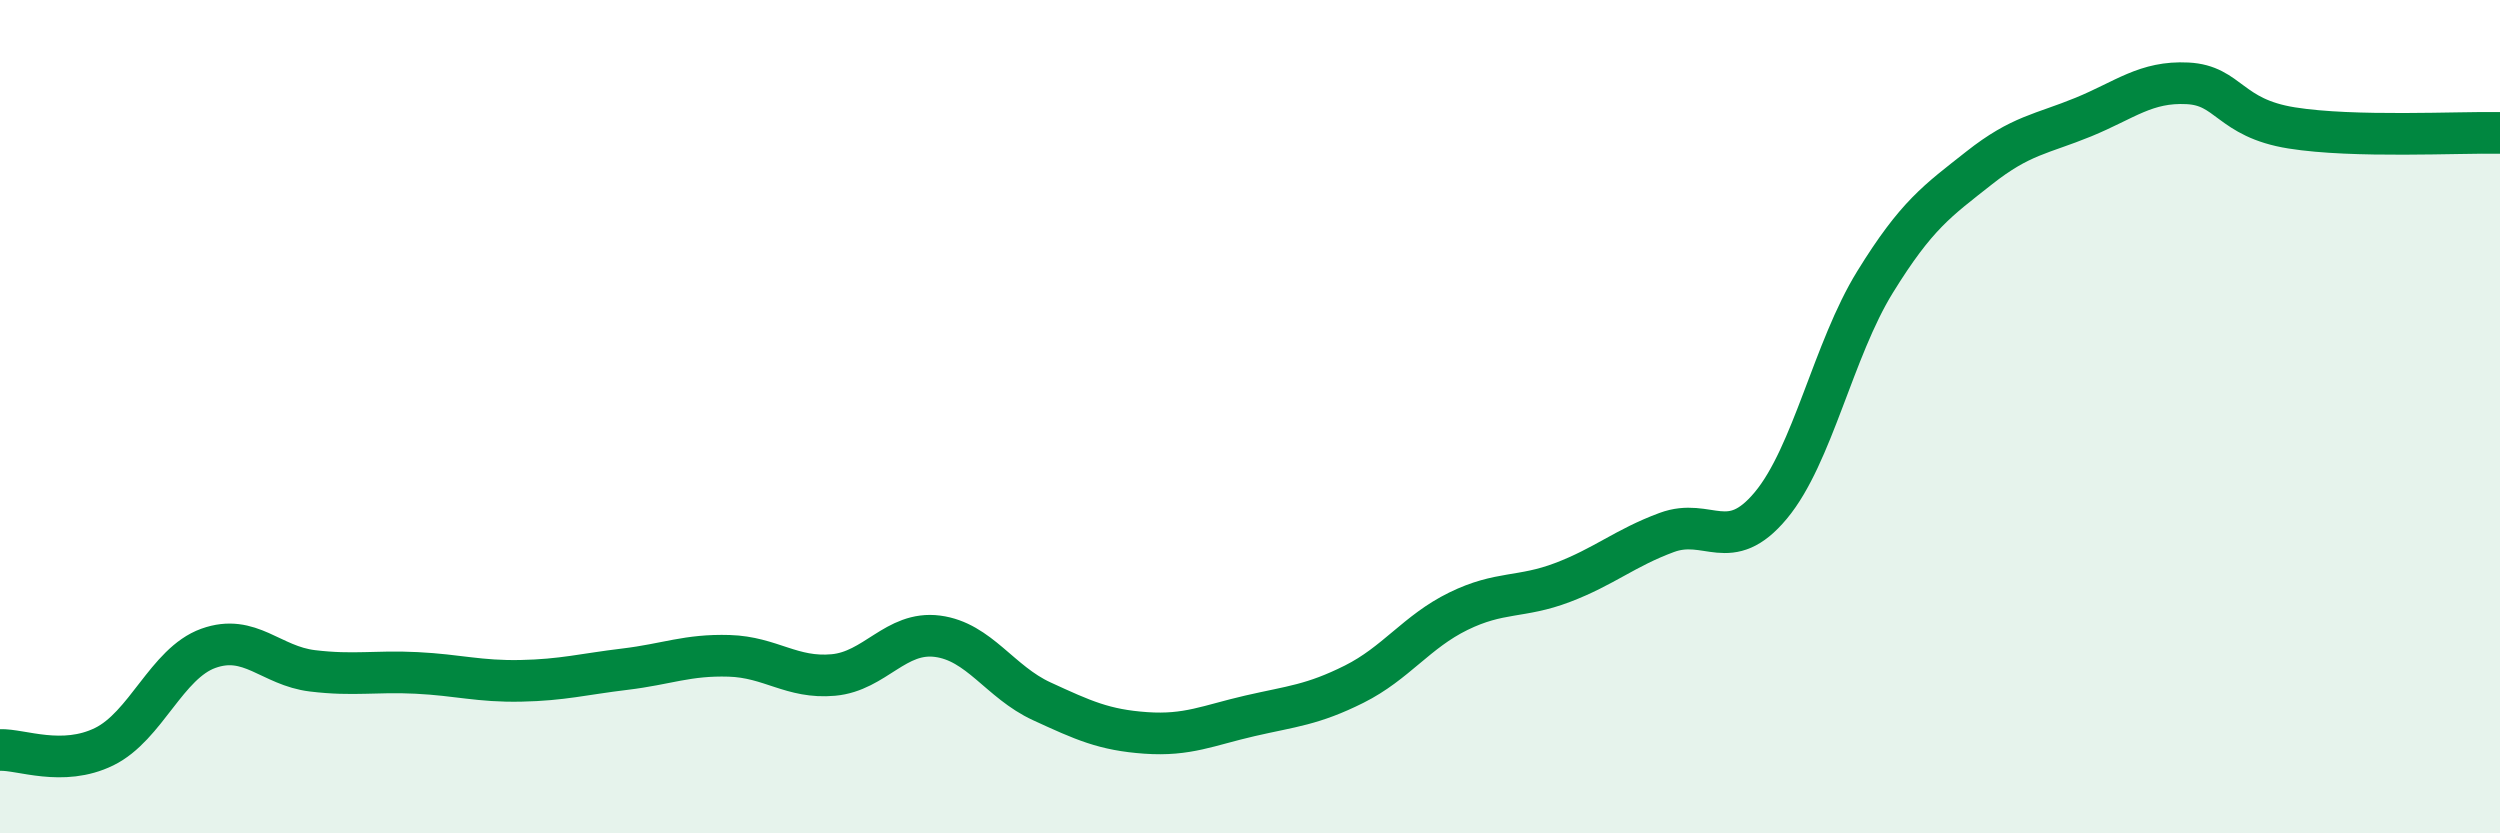 
    <svg width="60" height="20" viewBox="0 0 60 20" xmlns="http://www.w3.org/2000/svg">
      <path
        d="M 0,18 C 0.5,17.98 1.5,18.41 2.5,17.92 C 3.5,17.43 4,15.92 5,15.56 C 6,15.2 6.5,15.98 7.5,16.1 C 8.5,16.22 9,16.1 10,16.15 C 11,16.2 11.5,16.36 12.5,16.34 C 13.5,16.32 14,16.18 15,16.06 C 16,15.94 16.5,15.71 17.5,15.74 C 18.5,15.77 19,16.29 20,16.2 C 21,16.11 21.5,15.14 22.5,15.27 C 23.5,15.4 24,16.37 25,16.83 C 26,17.29 26.5,17.52 27.5,17.59 C 28.5,17.66 29,17.41 30,17.18 C 31,16.95 31.5,16.92 32.5,16.42 C 33.5,15.92 34,15.16 35,14.67 C 36,14.18 36.5,14.36 37.5,13.98 C 38.5,13.6 39,13.15 40,12.78 C 41,12.41 41.5,13.33 42.5,12.13 C 43.5,10.93 44,8.39 45,6.77 C 46,5.15 46.5,4.82 47.5,4.03 C 48.5,3.24 49,3.22 50,2.81 C 51,2.4 51.5,1.95 52.5,2 C 53.5,2.05 53.5,2.83 55,3.07 C 56.5,3.31 59,3.17 60,3.19L60 20L0 20Z"
        fill="#008740"
        opacity="0.1"
        stroke-linecap="round"
        stroke-linejoin="round"
      />
      <path
        d="M 0,18 C 0.5,17.98 1.5,18.41 2.5,17.92 C 3.5,17.43 4,15.92 5,15.56 C 6,15.2 6.5,15.98 7.5,16.1 C 8.5,16.22 9,16.1 10,16.15 C 11,16.2 11.5,16.36 12.5,16.34 C 13.5,16.32 14,16.18 15,16.06 C 16,15.94 16.5,15.71 17.5,15.74 C 18.5,15.77 19,16.29 20,16.2 C 21,16.11 21.5,15.14 22.5,15.27 C 23.5,15.4 24,16.37 25,16.83 C 26,17.29 26.5,17.52 27.5,17.59 C 28.5,17.66 29,17.41 30,17.18 C 31,16.95 31.5,16.92 32.5,16.42 C 33.5,15.92 34,15.16 35,14.67 C 36,14.18 36.5,14.36 37.5,13.98 C 38.5,13.6 39,13.15 40,12.78 C 41,12.41 41.5,13.33 42.5,12.13 C 43.5,10.93 44,8.39 45,6.77 C 46,5.15 46.5,4.82 47.5,4.03 C 48.5,3.24 49,3.22 50,2.81 C 51,2.4 51.5,1.95 52.5,2 C 53.5,2.05 53.5,2.83 55,3.07 C 56.5,3.31 59,3.17 60,3.19"
        stroke="#008740"
        stroke-width="1"
        fill="none"
        stroke-linecap="round"
        stroke-linejoin="round"
      />
    </svg>
  